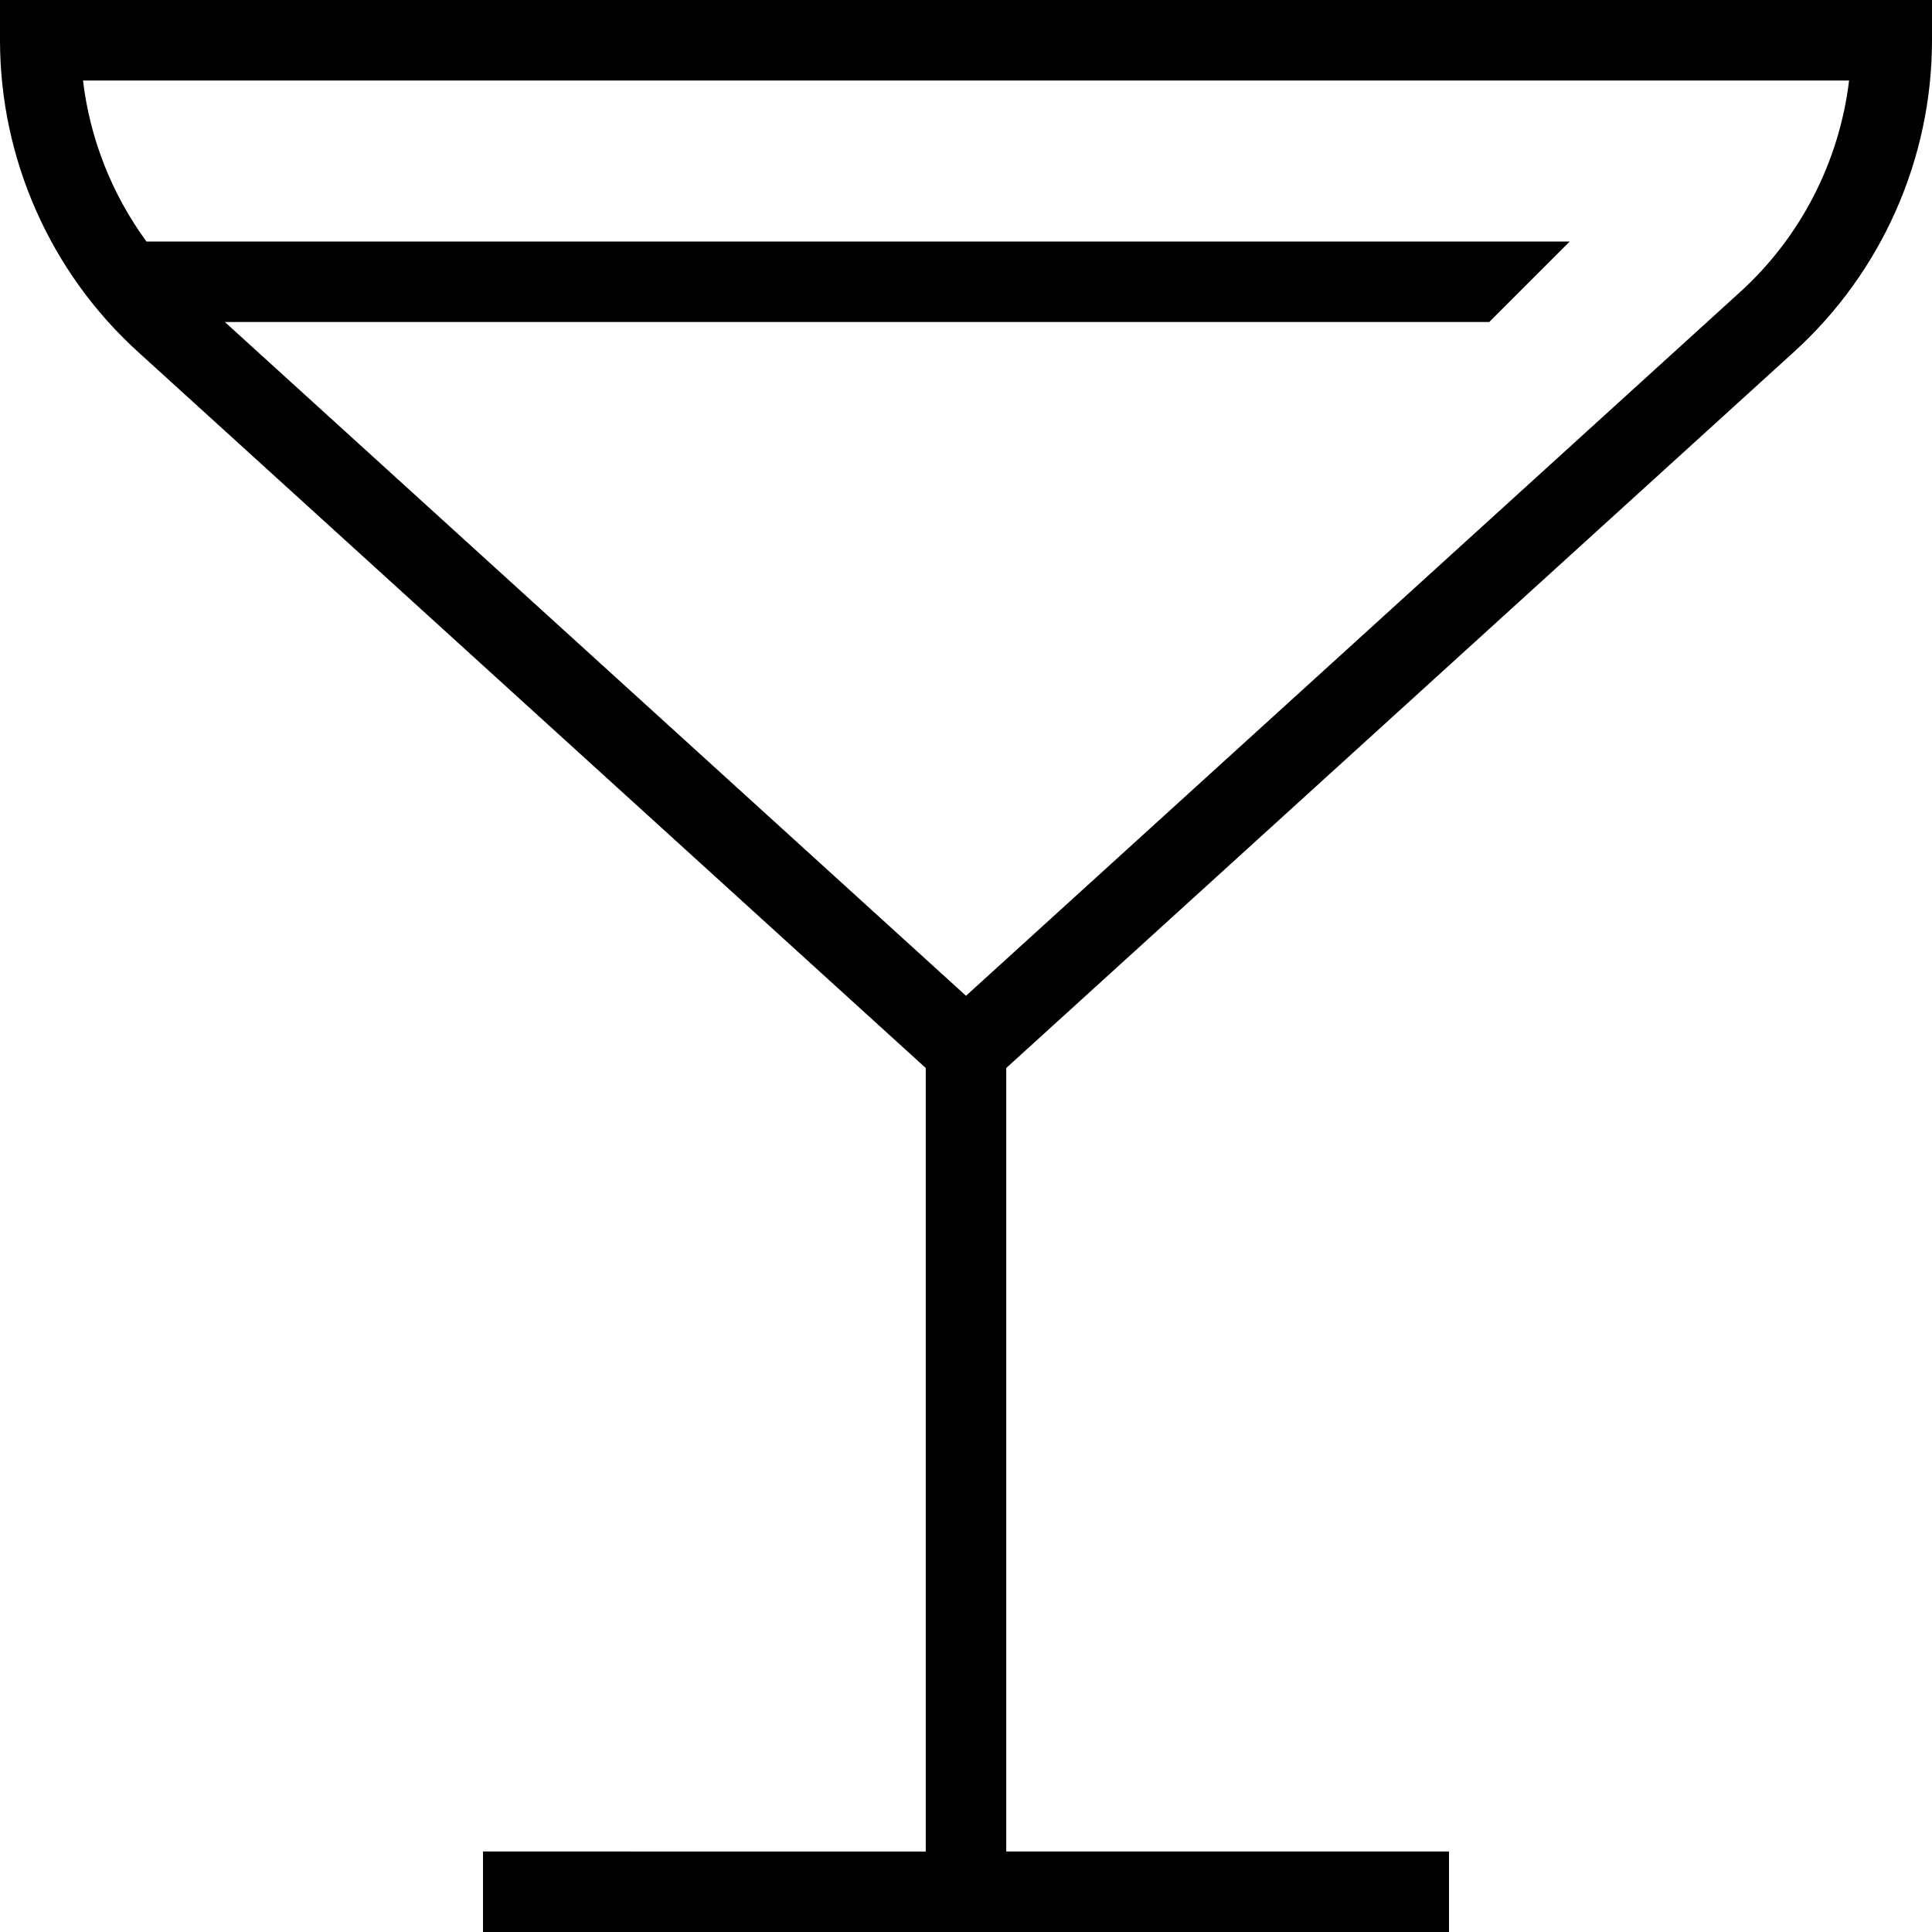 <?xml version="1.0" encoding="UTF-8"?>
<svg xmlns="http://www.w3.org/2000/svg" id="Layer_1" data-name="Layer 1" viewBox="0 0 24 24" width="512" height="512"><path d="M0,0V.5c0,1.469,.623,2.879,1.711,3.868L11.5,13.267v9.733H6v1h12v-1h-5.5V13.267L22.289,4.368c1.088-.989,1.711-2.398,1.711-3.868V0H0ZM21.617,3.627L12,12.37,2.793,4h15.707l1-1H1.819c-.429-.586-.702-1.276-.788-2H22.97c-.12,1.003-.598,1.941-1.353,2.627Z"/></svg>
